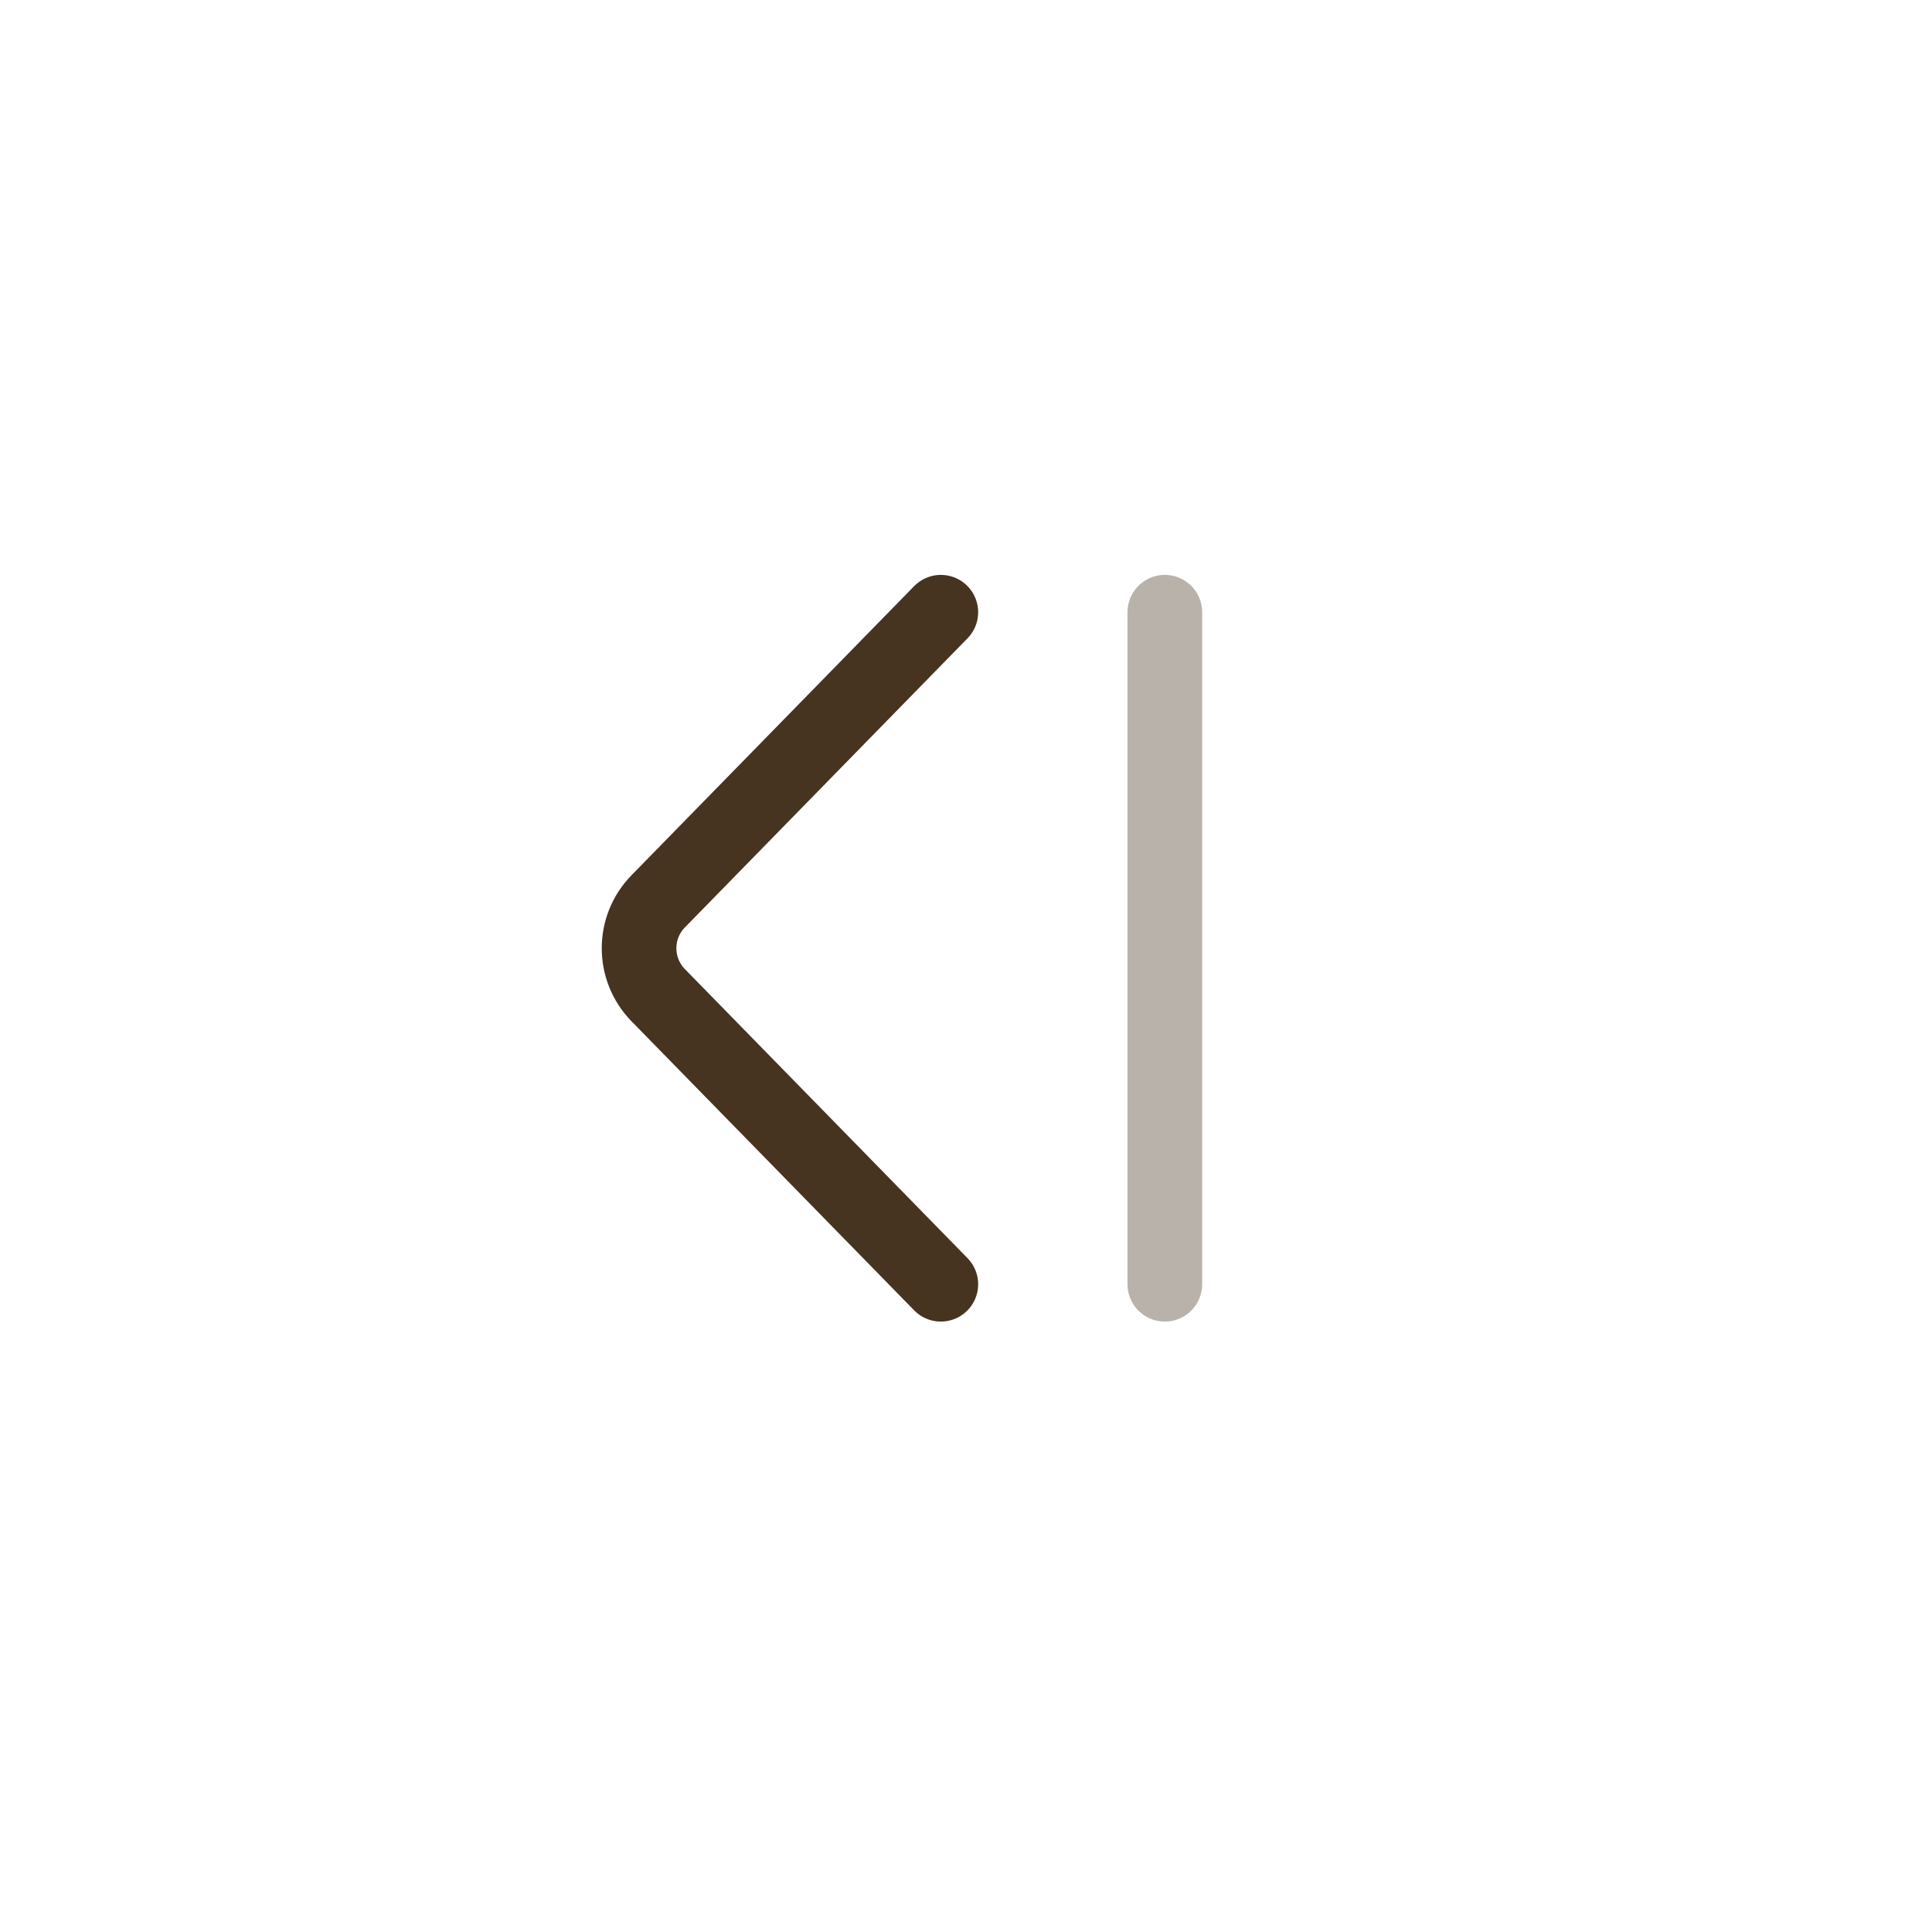 <svg width="44" height="44" viewBox="0 0 44 44" fill="none" xmlns="http://www.w3.org/2000/svg">
<path opacity="0.9" d="M21.427 29.248L14.991 22.666C14.409 22.071 14.409 21.12 14.991 20.526L21.427 13.943" stroke="#321E09" stroke-width="1.7" stroke-linecap="round"/>
<path opacity="0.34" d="M26.528 29.248V13.943" stroke="#321E09" stroke-width="1.7" stroke-linecap="round"/>
</svg>
